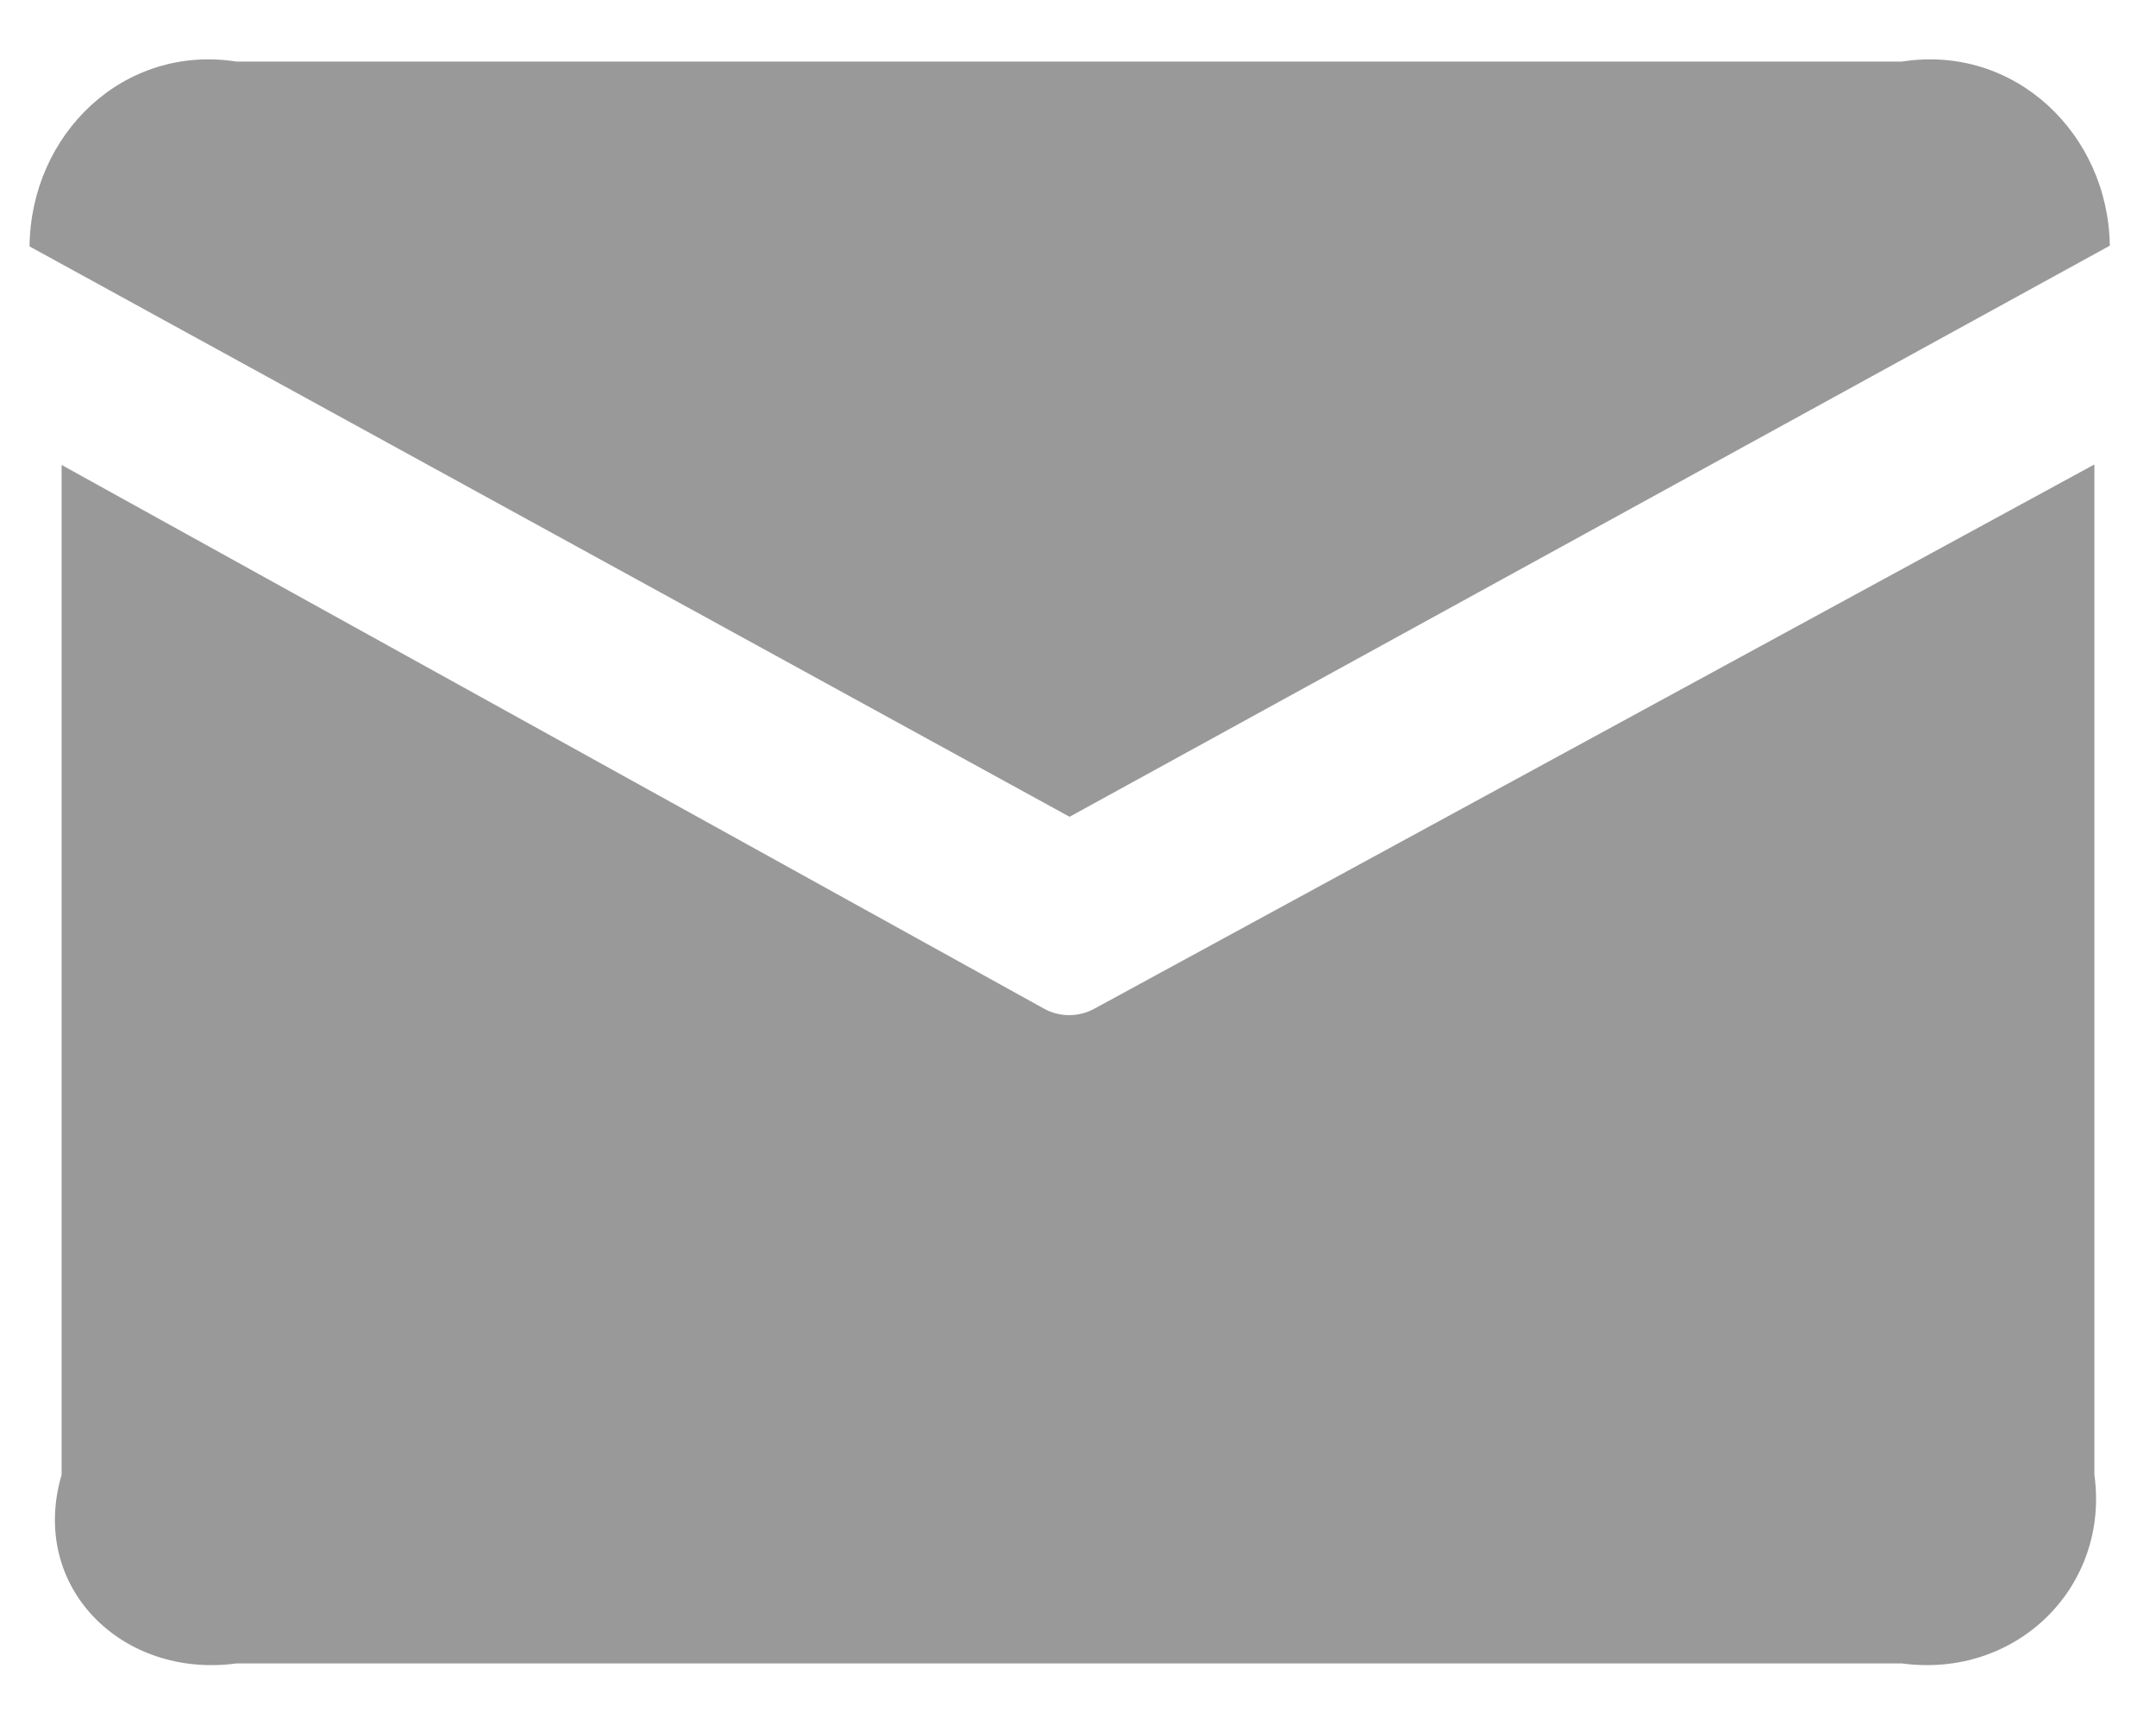 ﻿<?xml version="1.0" encoding="utf-8"?>
<svg version="1.1" xmlns:xlink="http://www.w3.org/1999/xlink" width="35px" height="28px" xmlns="http://www.w3.org/2000/svg">
  <g transform="matrix(1 0 0 1 -1770 -1165 )">
    <path d="M 0.48 4  C 0.496 2.188  1.996 0.711  3.844 1  L 30.871 1  C 32.715 0.711  34.227 2.184  34.25 3.988  L 17.363 13.258  L 0.48 4  Z M 16.953 16.375  L 1 7.547  L 1 23.938  C 0.465 25.762  1.984 27.254  3.844 27  L 30.871 27  C 32.73 27.254  34.25 25.762  34 23.938  L 34 7.539  L 17.762 16.375  C 17.508 16.512  17.203 16.512  16.953 16.375  Z " fill-rule="nonzero" fill="#999999" stroke="none" transform="matrix(1 0 0 1 1770 1165 )" />
  </g>
</svg>